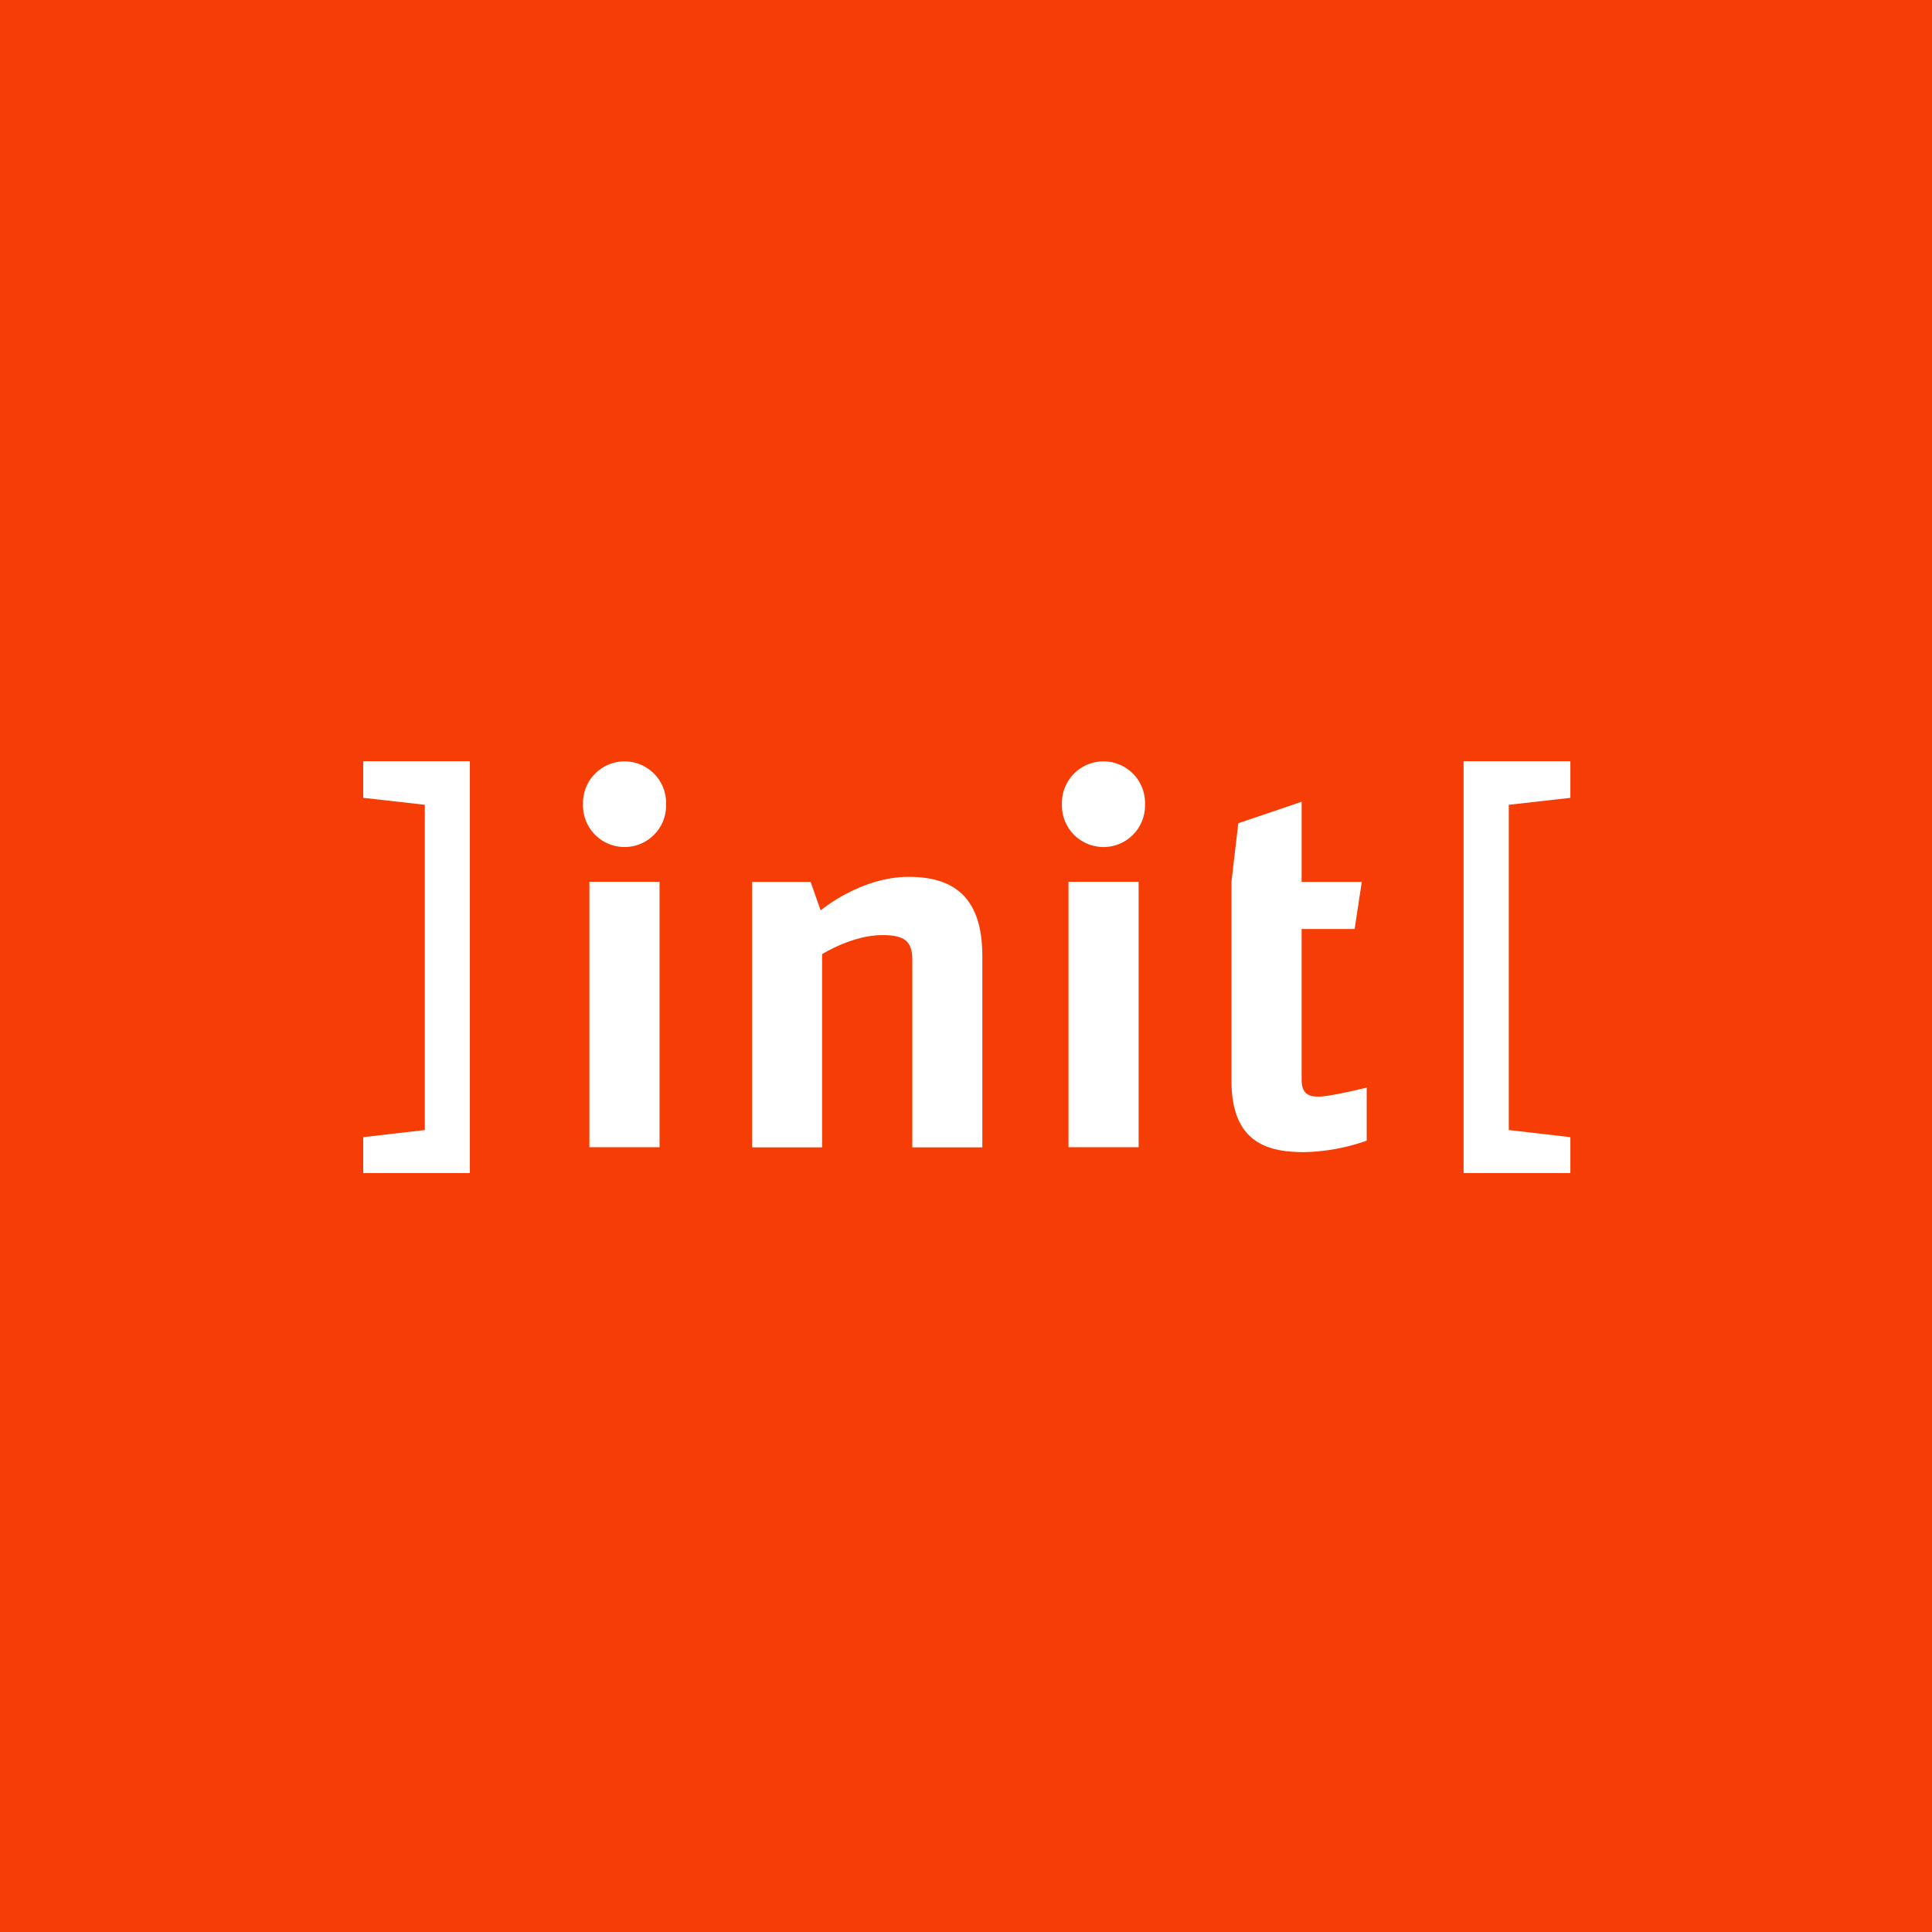 <svg xmlns="http://www.w3.org/2000/svg" xmlns:xlink="http://www.w3.org/1999/xlink" width="1500" height="1500" viewBox="0 0 500 500"><rect x="0" y="0" width="500" height="500" fill="#333333" stroke="none"/><SCRIPT xmlns="" id="allow-copy_script"/>
  <defs>
    <clipPath id="clip-logo-init-ag">
      <rect width="500" height="500"/>
    </clipPath>
  </defs>
  <g id="logo-init-ag" clip-path="url(#clip-logo-init-ag)">
    <rect width="500" height="500" fill="#f53d05"/>
    <g id="Ebene_1" data-name="Ebene 1" transform="translate(94 197.001)">
      <g id="Gruppe_36677" data-name="Gruppe 36677">
        <path id="Pfad_77593" data-name="Pfad 77593" d="M16.784,99.806H34.942V31.121H16.784V99.806Zm19.85-88.761a10.755,10.755,0,1,0-21.5,0,10.755,10.755,0,1,0,21.5,0h0Z" transform="translate(41.75 0.083)" fill="#fff"/>
        <path id="Pfad_77594" data-name="Pfad 77594" d="M86.357,77.923V28.411C86.357,13,78.726,7.96,67.3,7.96c-12.557,0-22.782,8.684-22.782,8.684L41.921,9.276H26.77V77.961H44.891v-50s7.782-4.925,15.564-4.925c5.827,0,7.782,1.579,7.782,6.466V77.961H86.395Z" transform="translate(73.87 21.965)" fill="#fff"/>
        <path id="Pfad_77595" data-name="Pfad 77595" d="M49.792,99.806H67.95V31.121H49.792V99.806ZM69.6,11.045a10.755,10.755,0,1,0-21.5,0,10.755,10.755,0,1,0,21.5,0h0Z" transform="translate(132.73 0.083)" fill="#fff"/>
        <path id="Pfad_77596" data-name="Pfad 77596" d="M94.77,90.536V76.776S85.3,79.107,82.327,79.107c-2.331,0-4.4-.526-4.4-4.4V35.723H91.65l1.842-12.181H77.928V2.79L61.537,8.354,59.77,23.5V74.934c0,16.2,9.474,18.534,18.8,18.534a51.483,51.483,0,0,0,16.2-2.97h0Z" transform="translate(164.932 7.699)" fill="#fff"/>
        <path id="Pfad_77597" data-name="Pfad 77597" d="M75.75,0V106.58h27.632V97.295l-15.94-1.842V11.278l15.94-1.8V0Z" transform="translate(209.028)" fill="#fff"/>
        <path id="Pfad_77598" data-name="Pfad 77598" d="M27.594,0V106.58H0V97.295l15.94-1.842V11.278L0,9.474V0Z" fill="#fff"/>
      </g>
    </g>
  </g>
</svg>